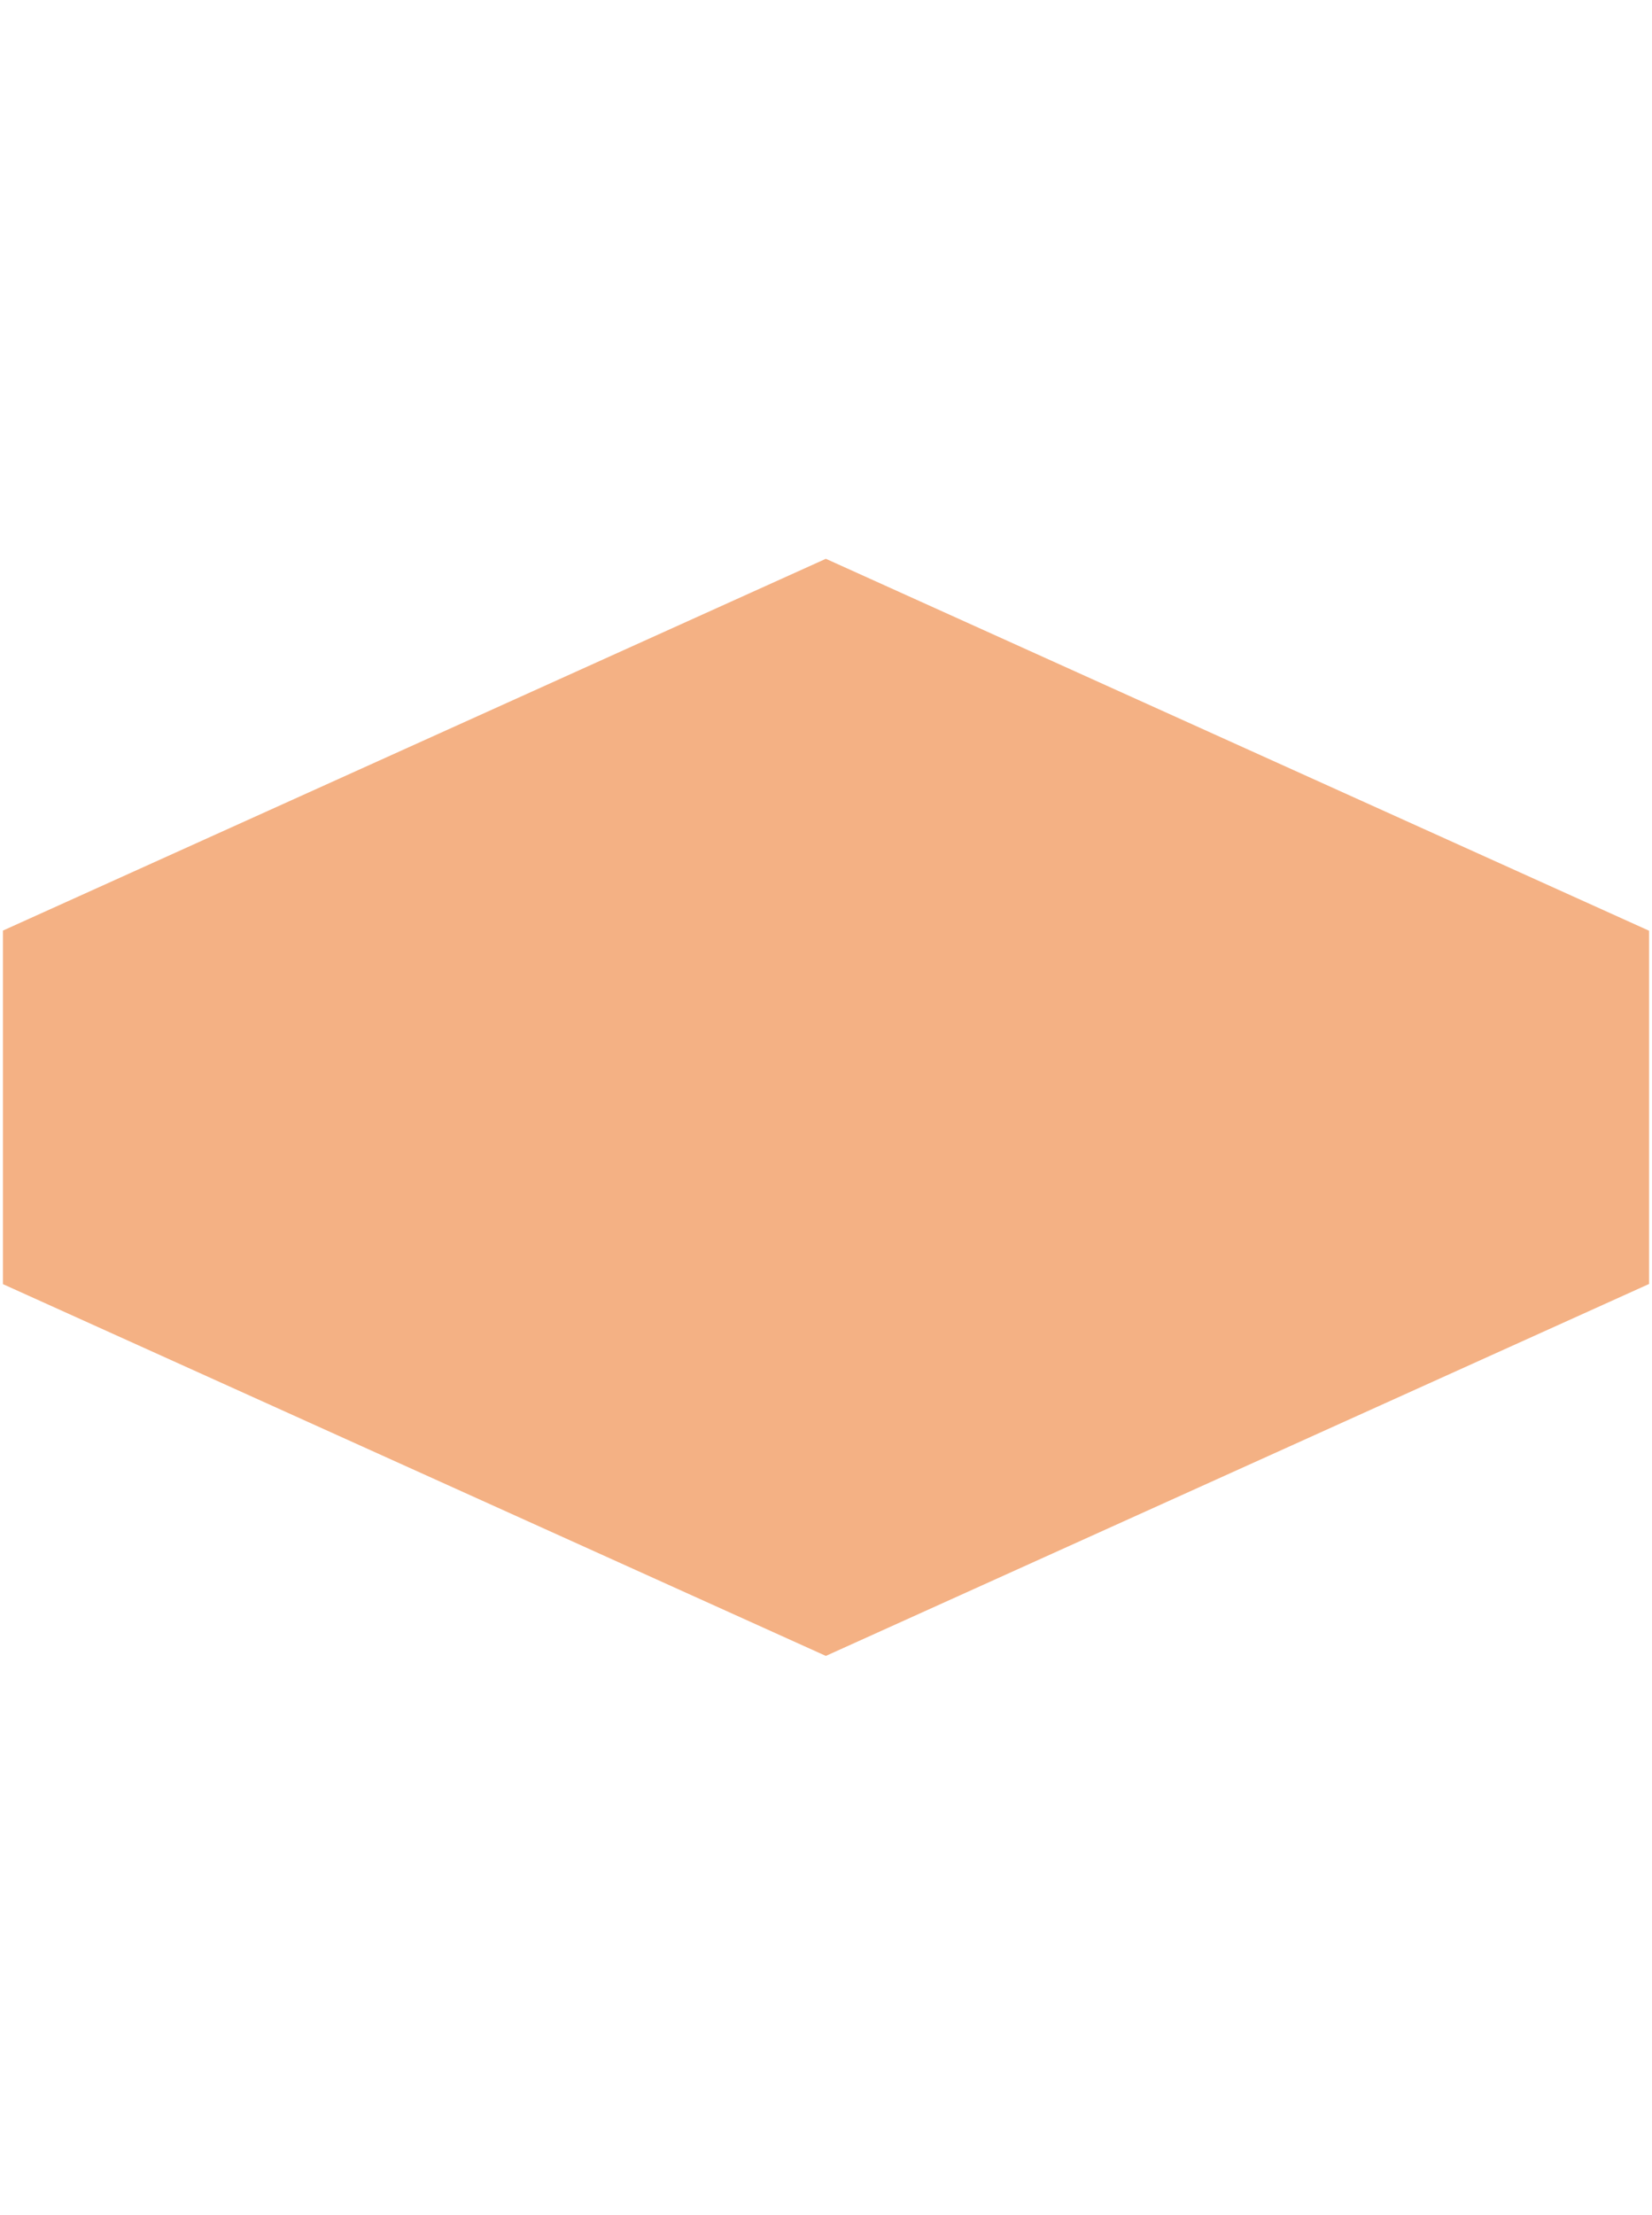 <svg width="565" height="757" xmlns="http://www.w3.org/2000/svg" xmlns:xlink="http://www.w3.org/1999/xlink" overflow="hidden"><g transform="translate(-1691 -3779)"><rect x="1692" y="3780" width="563" height="755" fill="#FFFFFF" fill-opacity="0"/><path d="M1973.45 3970 2255 4097.13 2255 4217.87 1973.45 4345 1692 4217.92 1692 4097.08Z" fill="#F4B184" fill-rule="evenodd"/></g></svg>